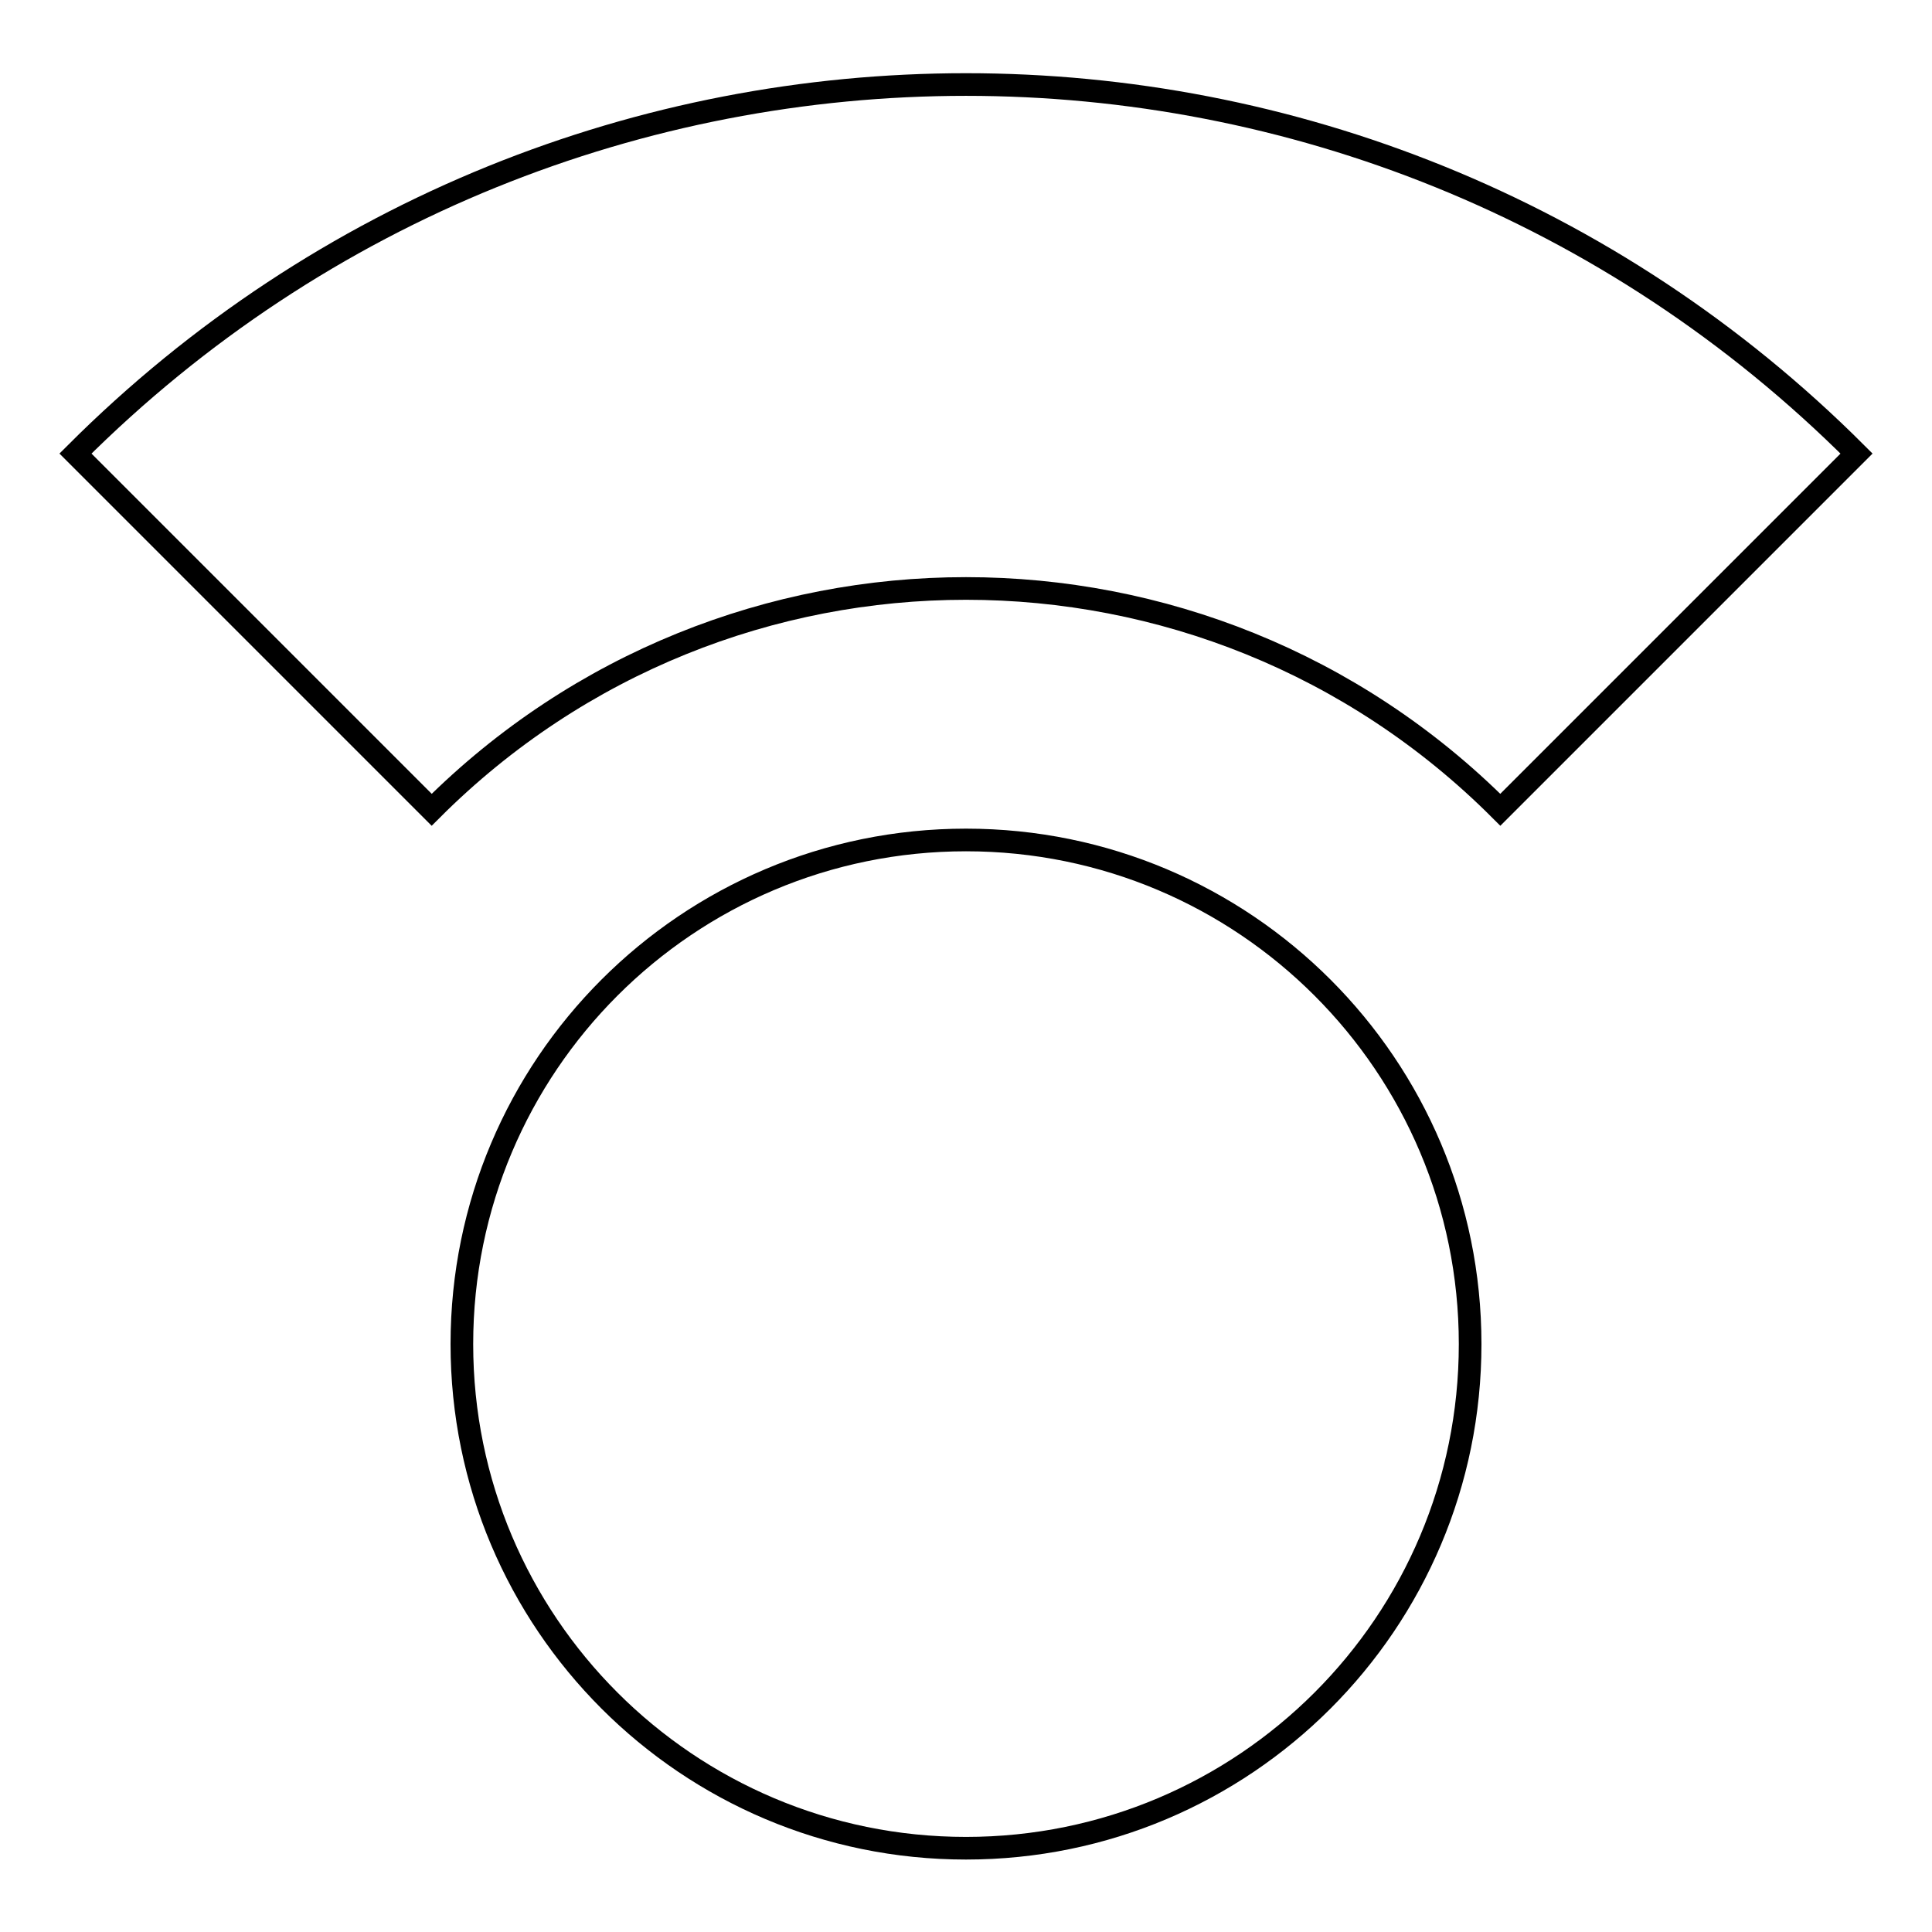 <?xml version="1.0" encoding="utf-8"?>
<!-- Svg Vector Icons : http://www.onlinewebfonts.com/icon -->
<!DOCTYPE svg PUBLIC "-//W3C//DTD SVG 1.1//EN" "http://www.w3.org/Graphics/SVG/1.1/DTD/svg11.dtd">
<svg version="1.1" xmlns="http://www.w3.org/2000/svg" xmlns:xlink="http://www.w3.org/1999/xlink" x="0px" y="0px" viewBox="0 0 256 256" enable-background="new 0 0 256 256" xml:space="preserve">
<g> <path stroke-width="3" fill-opacity="0" stroke="#000000"  d="M246,60.1l-47.2,47.2c-39.1-39.1-102.5-39.1-141.6,0L10,60.1C75.2-5.1,180.8-5.1,246,60.1z M128,111.3 c36.9,0,66.8,29.9,66.8,66.8c0,36.9-29.9,66.8-66.8,66.8c-36.9,0-66.8-29.9-66.8-66.8C61.2,141.2,91.1,111.3,128,111.3z"/></g>
</svg>